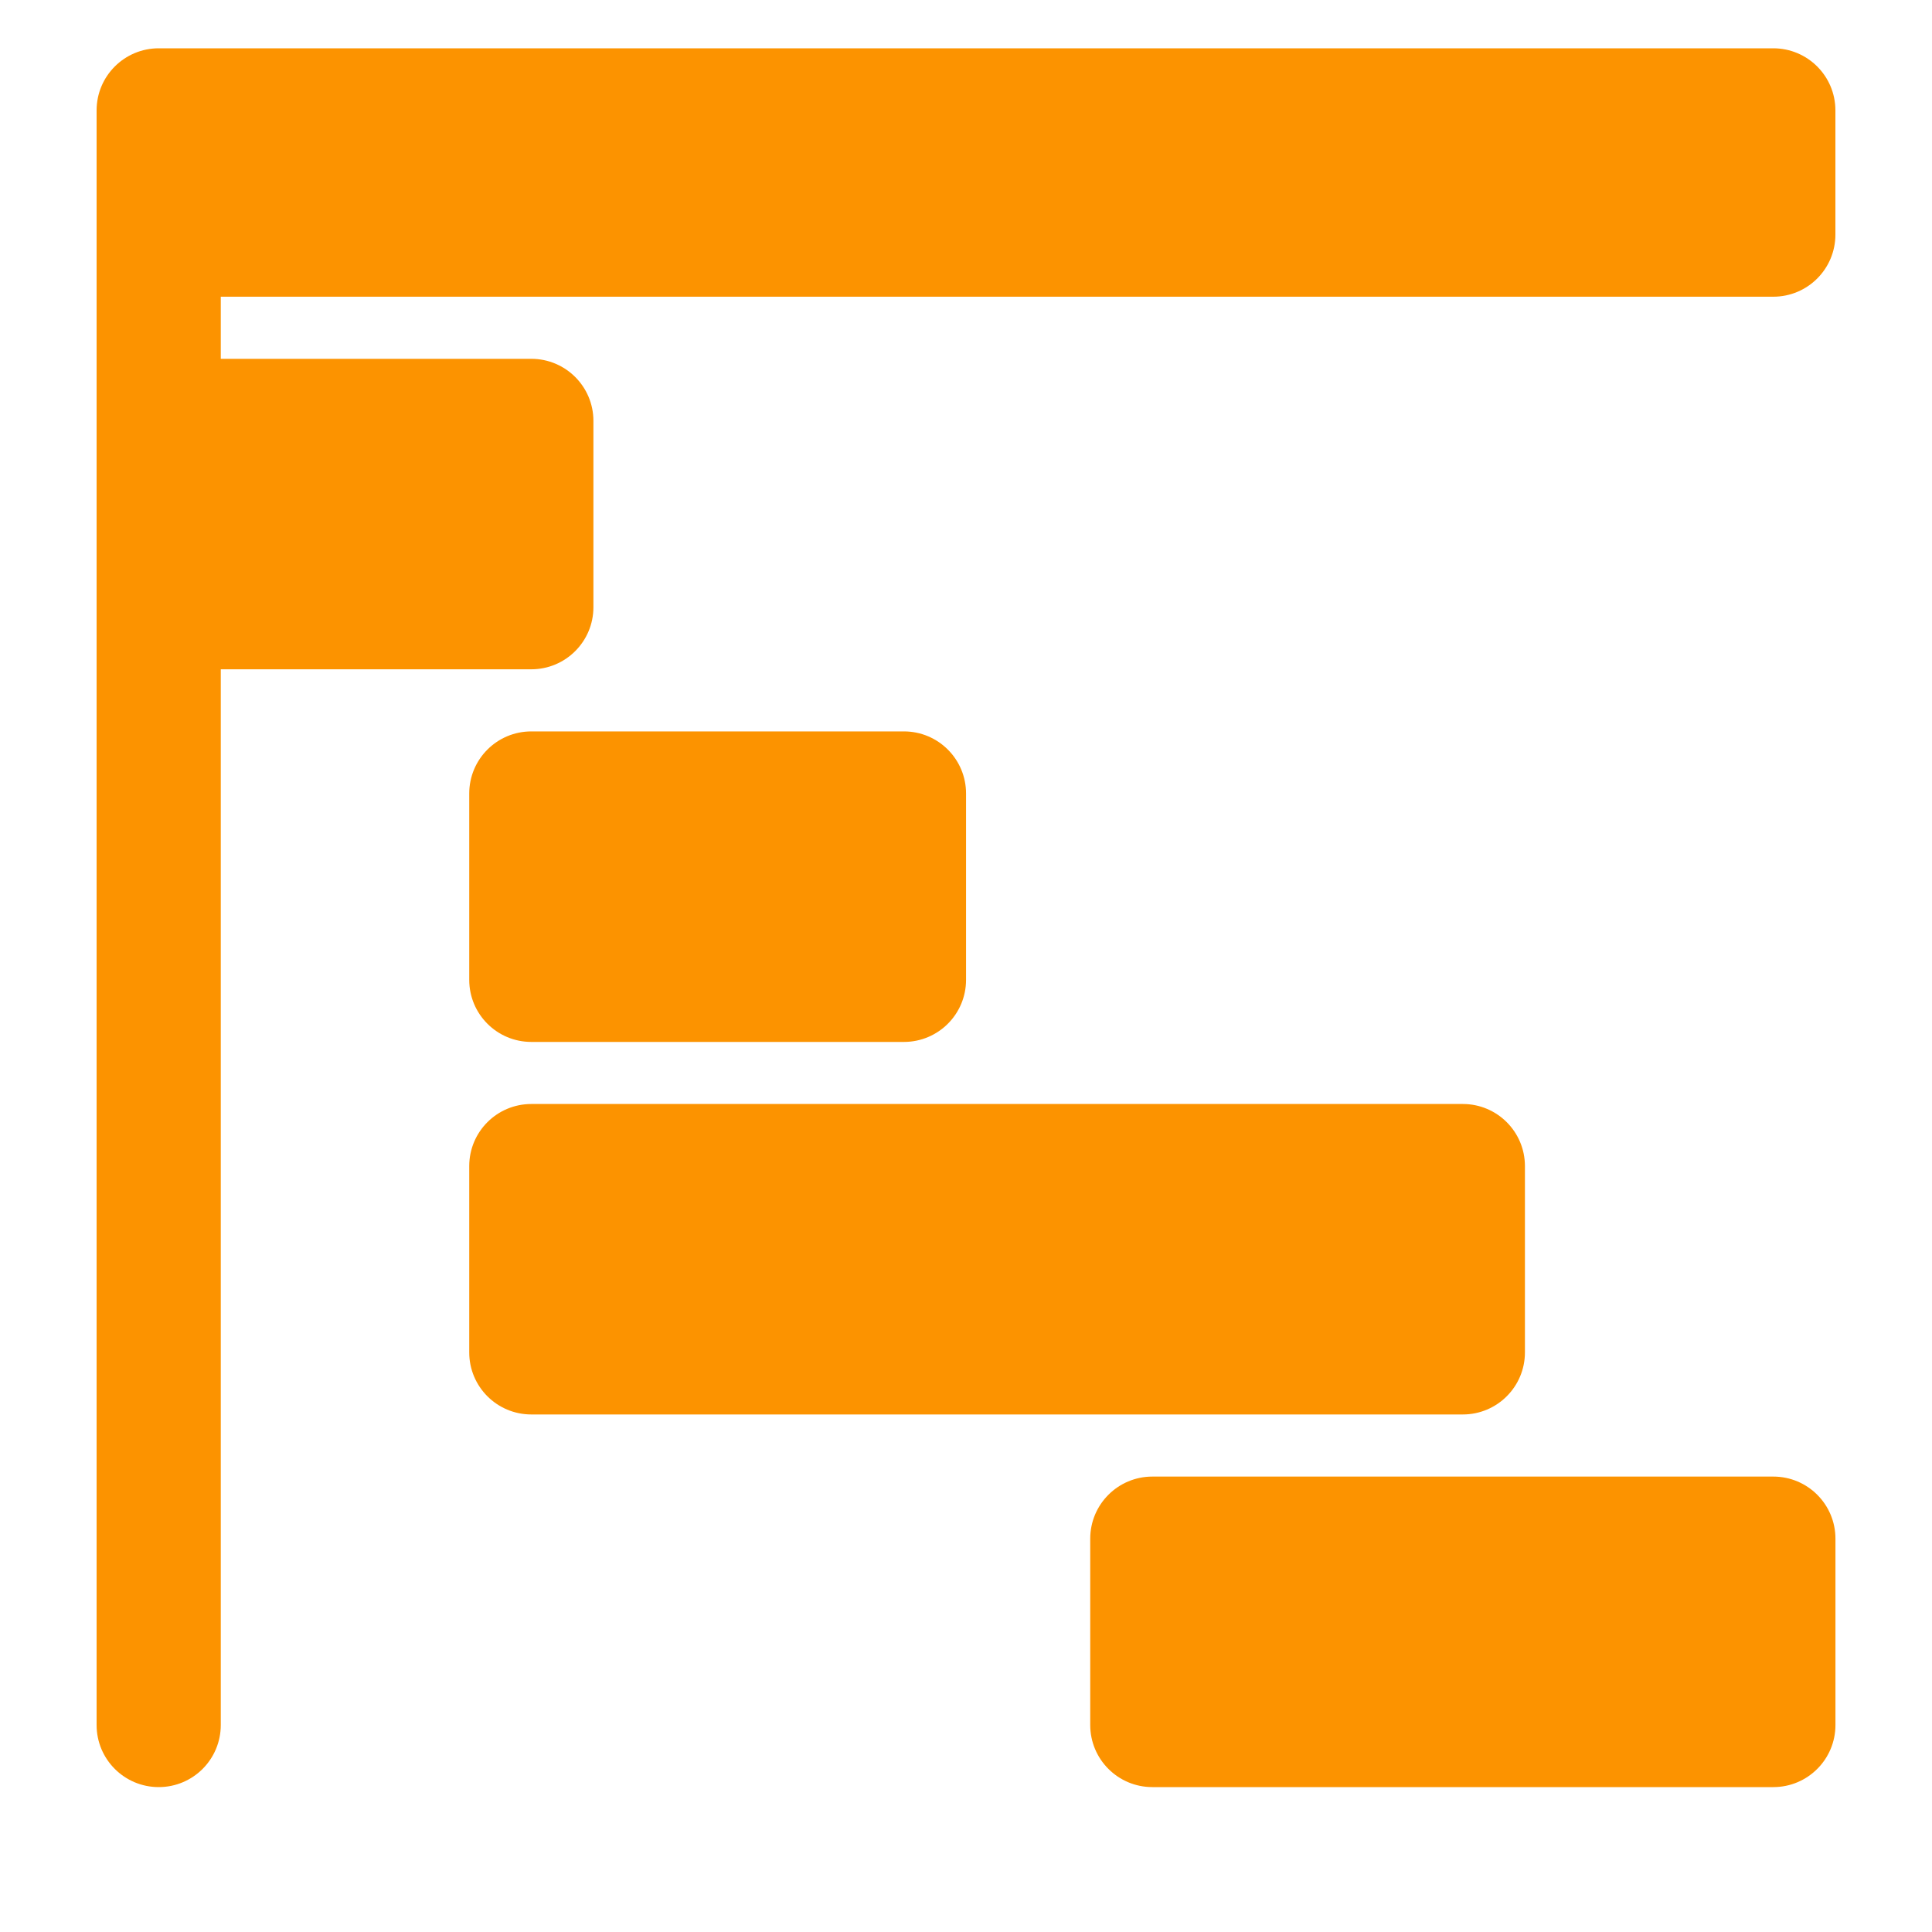 <svg width="40" height="40" viewBox="0 0 40 40" fill="none" xmlns="http://www.w3.org/2000/svg">
<path d="M11.001 21.572H18.715C19.425 21.572 20.001 20.997 20.001 20.286V16.429C20.001 15.718 19.425 15.143 18.715 15.143H11.001C10.29 15.143 9.715 15.718 9.715 16.429V20.286C9.715 20.997 10.29 21.572 11.001 21.572Z" fill="#FC9300"/>
<path d="M31.572 28V24.143C31.572 23.432 30.996 22.857 30.286 22.857H11.001C10.29 22.857 9.715 23.432 9.715 24.143V28C9.715 28.71 10.29 29.285 11.001 29.285H30.286C30.996 29.285 31.572 28.71 31.572 28Z" fill="#FC9300"/>
<path d="M36.715 30.571H23.858C23.148 30.571 22.572 31.146 22.572 31.857V35.714C22.572 36.425 23.148 37 23.858 37H36.715C37.425 37 38.001 36.425 38.001 35.714V31.857C38.001 31.146 37.425 30.571 36.715 30.571Z" fill="#FC9300"/>
<path d="M36.714 1H3.286C2.576 1 2 1.575 2 2.286V8.714V12.571V35.714C2 36.425 2.576 37 3.286 37C3.996 37 4.571 36.425 4.571 35.714V13.857H11C11.71 13.857 12.286 13.282 12.286 12.571V8.714C12.286 8.004 11.71 7.429 11 7.429H4.571V6.143H36.714C37.424 6.143 38 5.568 38 4.857V2.286C38 1.575 37.424 1 36.714 1Z" fill="#FC9300"/>
</svg>
